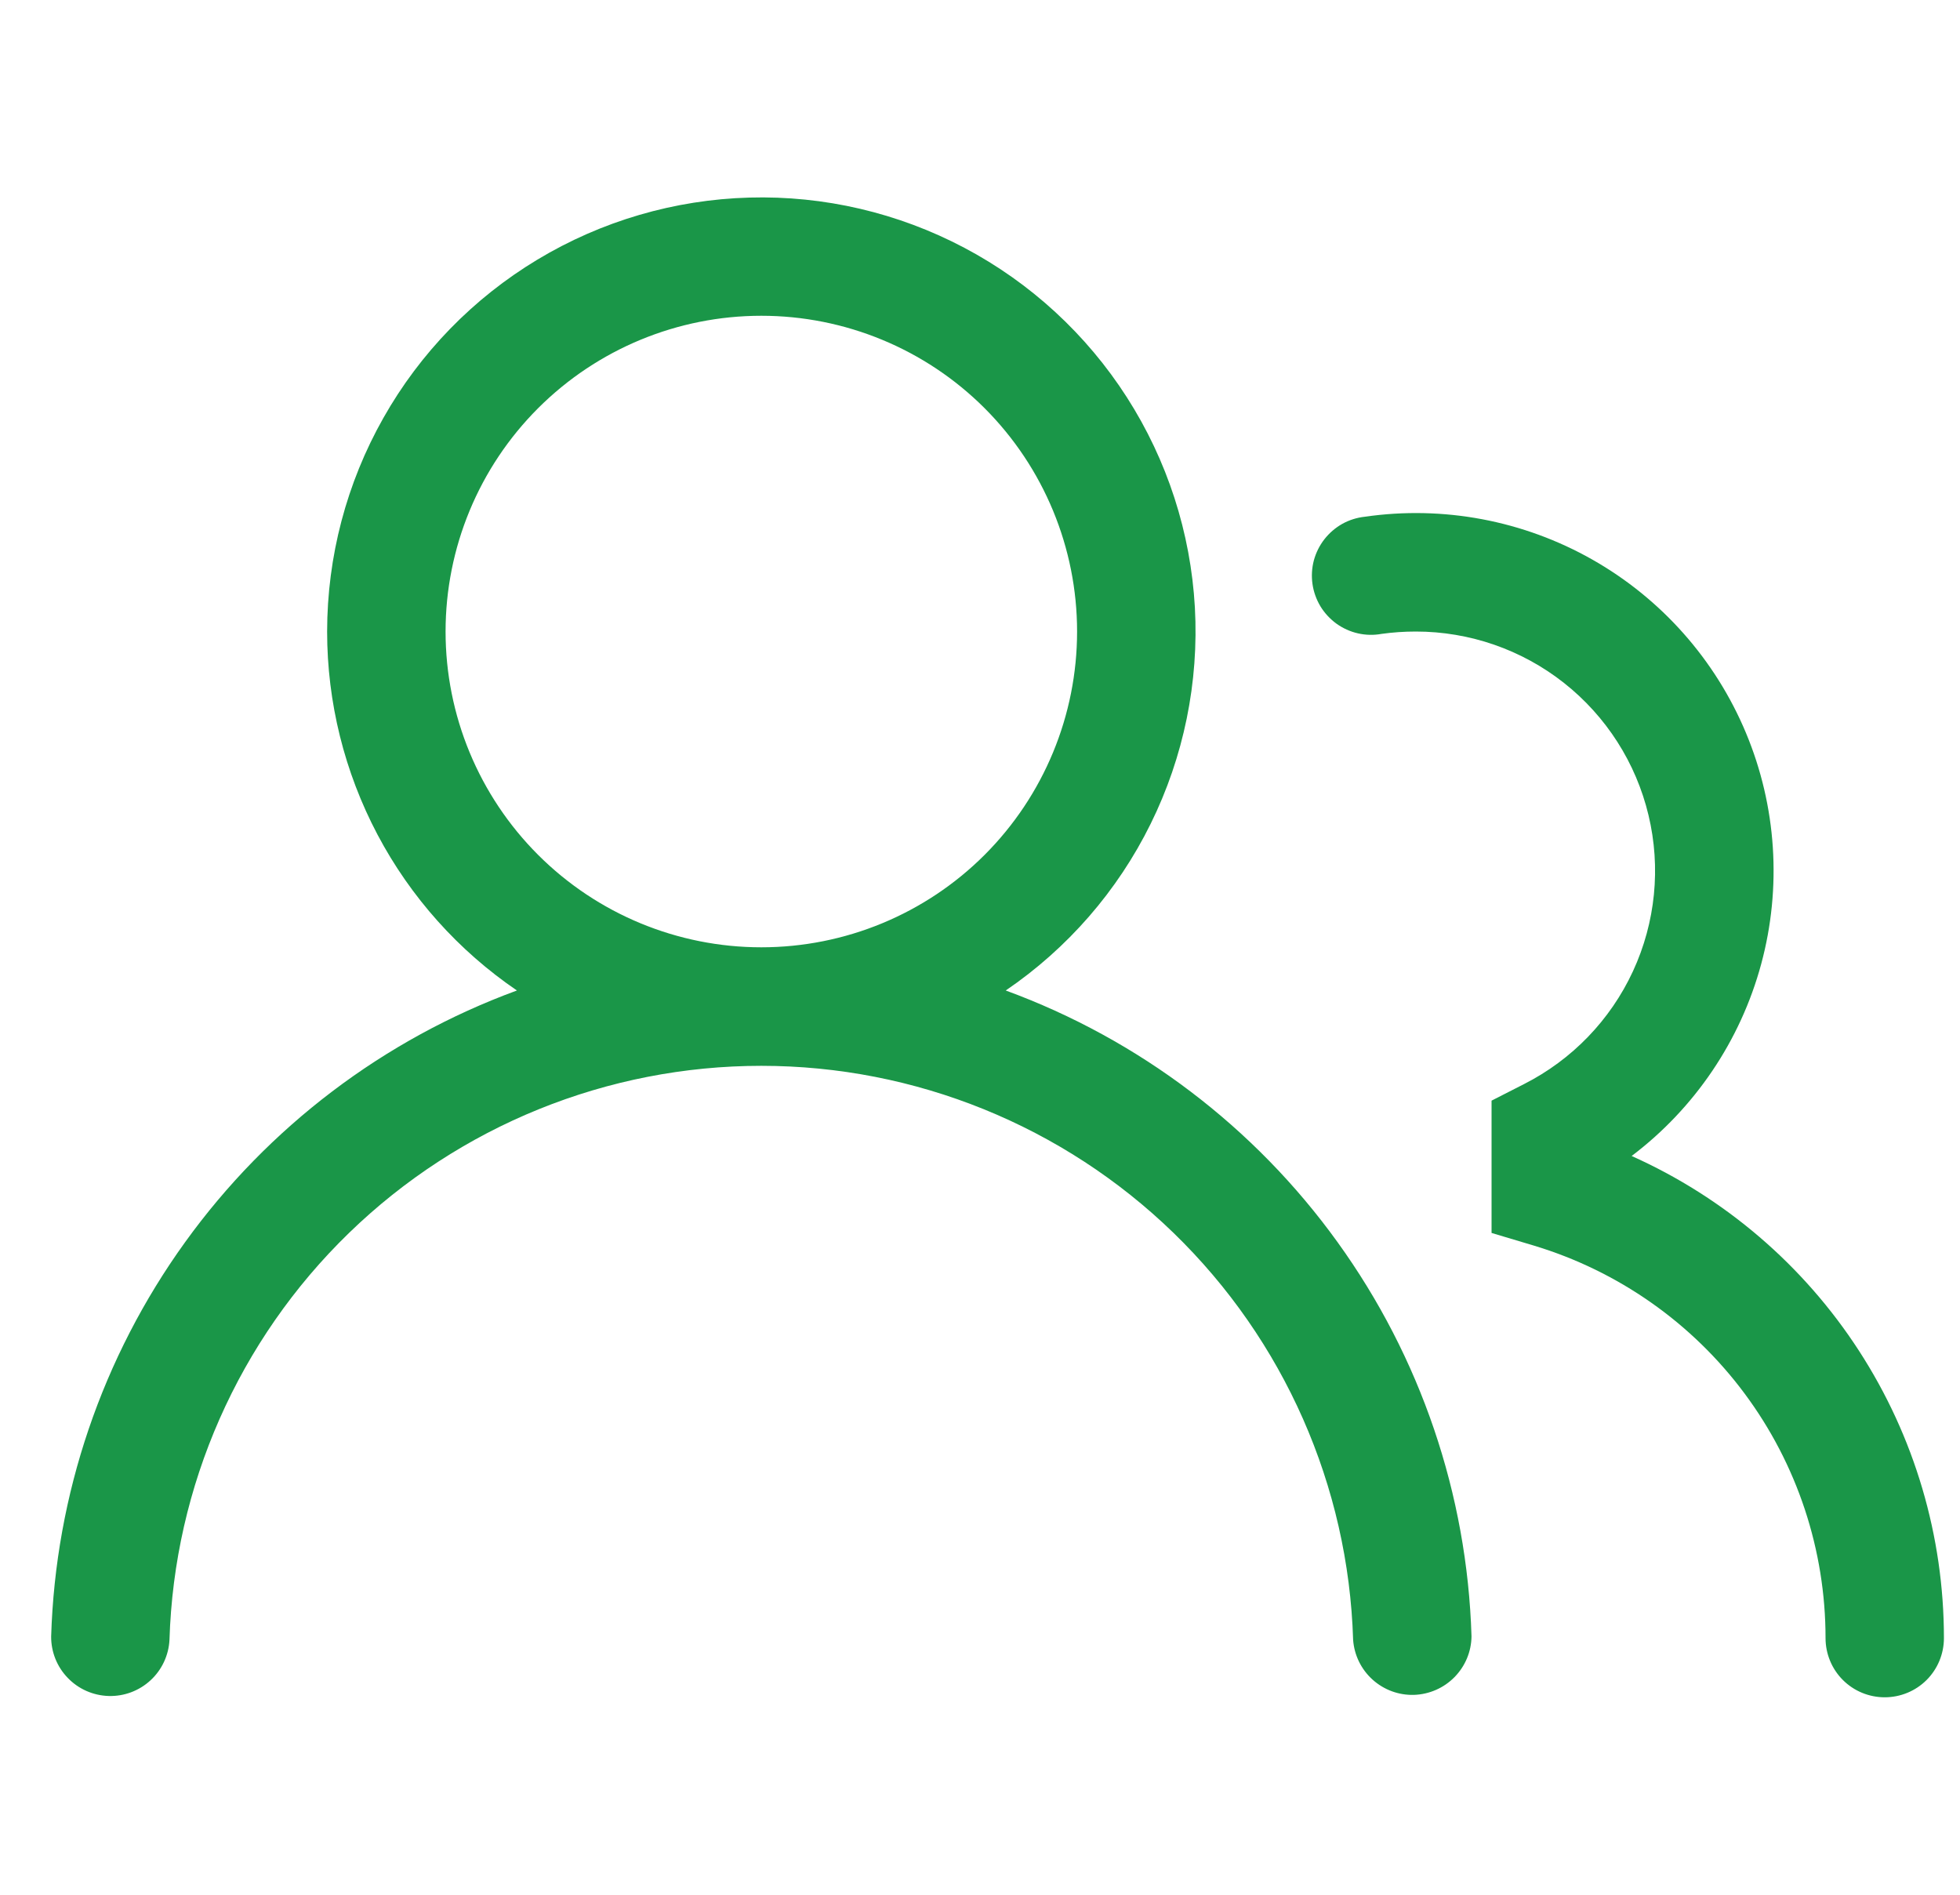 <svg width="30" height="29" viewBox="0 0 30 29" fill="none" xmlns="http://www.w3.org/2000/svg">
<g clip-path="url(#clip0_1738_139668)">
<path d="M5.007 9.666C5.008 8.52 5.304 7.394 5.868 6.397C6.431 5.4 7.243 4.565 8.225 3.974C9.206 3.383 10.324 3.056 11.469 3.024C12.614 2.992 13.748 3.257 14.761 3.793C15.773 4.328 16.63 5.117 17.248 6.081C17.867 7.046 18.225 8.154 18.289 9.297C18.352 10.441 18.119 11.582 17.612 12.609C17.105 13.637 16.341 14.515 15.394 15.16C17.433 15.908 19.202 17.249 20.472 19.011C21.743 20.772 22.457 22.873 22.523 25.044C22.521 25.278 22.427 25.502 22.263 25.669C22.099 25.836 21.877 25.933 21.643 25.941C21.409 25.948 21.182 25.864 21.008 25.707C20.834 25.55 20.728 25.332 20.711 25.099C20.639 22.744 19.653 20.51 17.962 18.87C16.271 17.23 14.008 16.313 11.653 16.313C9.297 16.313 7.034 17.23 5.343 18.87C3.652 20.51 2.666 22.744 2.594 25.099C2.582 25.335 2.478 25.558 2.304 25.718C2.13 25.879 1.9 25.965 1.663 25.958C1.426 25.951 1.201 25.852 1.037 25.681C0.872 25.511 0.781 25.282 0.783 25.046C0.849 22.875 1.563 20.773 2.834 19.011C4.104 17.249 5.873 15.908 7.912 15.16C7.017 14.55 6.284 13.731 5.778 12.774C5.272 11.816 5.007 10.749 5.007 9.666ZM11.653 4.833C10.371 4.833 9.142 5.342 8.236 6.248C7.329 7.155 6.82 8.384 6.82 9.666C6.82 10.948 7.329 12.177 8.236 13.084C9.142 13.99 10.371 14.499 11.653 14.499C12.935 14.499 14.165 13.99 15.071 13.084C15.977 12.177 16.486 10.948 16.486 9.666C16.486 8.384 15.977 7.155 15.071 6.248C14.165 5.342 12.935 4.833 11.653 4.833ZM21.67 9.666C21.492 9.666 21.317 9.678 21.146 9.702C21.026 9.724 20.903 9.721 20.785 9.694C20.666 9.667 20.554 9.616 20.455 9.545C20.357 9.473 20.273 9.383 20.21 9.279C20.148 9.175 20.106 9.059 20.089 8.938C20.072 8.818 20.079 8.695 20.11 8.577C20.142 8.46 20.196 8.35 20.271 8.254C20.346 8.158 20.439 8.078 20.545 8.018C20.651 7.959 20.769 7.922 20.89 7.909C22.091 7.735 23.317 7.966 24.373 8.565C25.429 9.164 26.256 10.097 26.724 11.218C27.192 12.338 27.274 13.583 26.957 14.755C26.64 15.927 25.942 16.961 24.974 17.693C26.398 18.331 27.607 19.366 28.455 20.676C29.303 21.985 29.754 23.512 29.754 25.072C29.754 25.312 29.659 25.543 29.489 25.713C29.319 25.883 29.088 25.978 28.848 25.978C28.607 25.978 28.377 25.883 28.207 25.713C28.037 25.543 27.942 25.312 27.942 25.072C27.942 23.724 27.508 22.411 26.703 21.329C25.899 20.247 24.767 19.453 23.476 19.064L22.83 18.871V16.846L23.326 16.593C24.06 16.221 24.648 15.613 24.994 14.866C25.34 14.119 25.424 13.277 25.232 12.476C25.041 11.676 24.585 10.963 23.939 10.453C23.293 9.943 22.494 9.666 21.67 9.666Z" fill="#1A9648"/>
</g>
<defs>
<clipPath id="clip0_1738_139668">
<rect width="29" height="29" fill="white" transform="translate(0.778)"/>
</clipPath>
</defs>
</svg>

